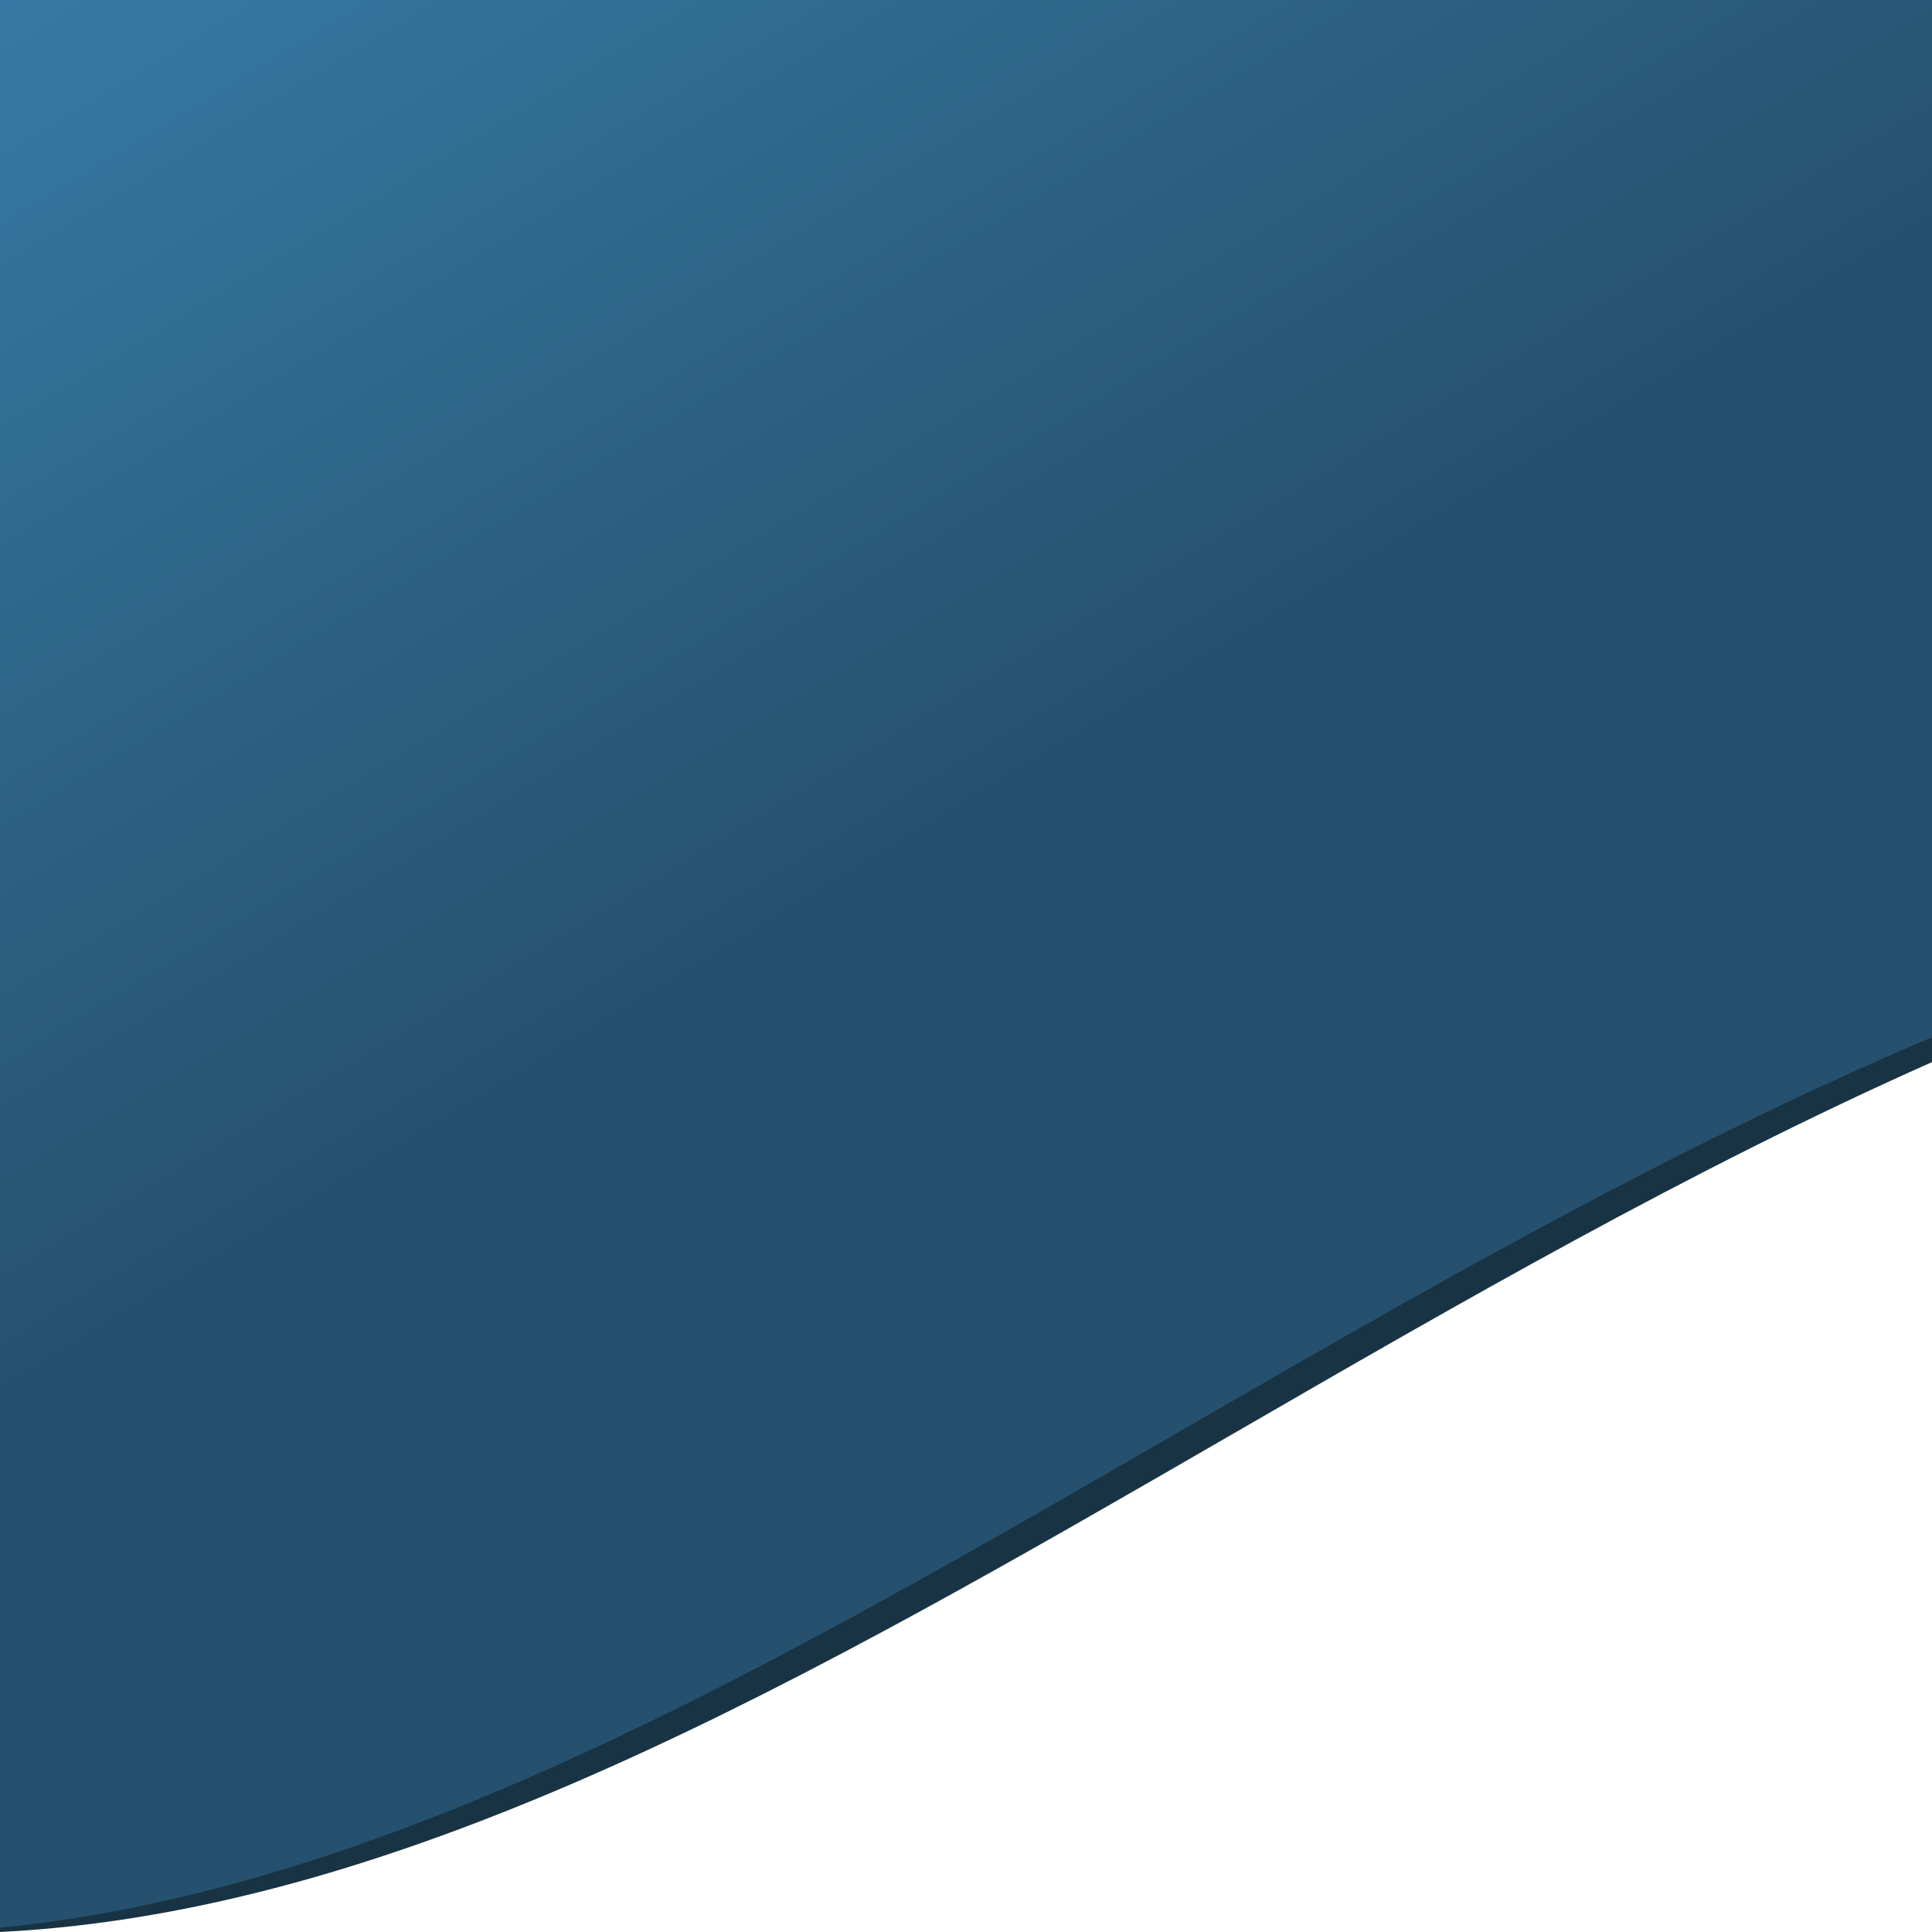 <svg height="100%" width="100%" viewBox="0 0 768 768" fill="none" xmlns="http://www.w3.org/2000/svg">
<path d="M768 0H0V768C161.57 759.892 321.528 667.427 490.047 570.013C579.76 518.153 671.899 464.891 768 422.208V0Z" fill="#183344"/>
<path d="M768 0H0V766.303C153.843 751.179 306.658 662.843 467.247 570.013C564.031 514.066 663.64 456.486 768 412.317V0Z" fill="url(#paint0_linear_932_11461)"/>
<defs>
<linearGradient id="paint0_linear_932_11461" x1="603.337" y1="562.031" x2="191.4" y2="-116.243" gradientUnits="userSpaceOnUse">
<stop offset="0.4" stop-color="#25516E"/>
<stop offset="1" stop-color="#3779A4"/>
</linearGradient>
</defs>
</svg>
